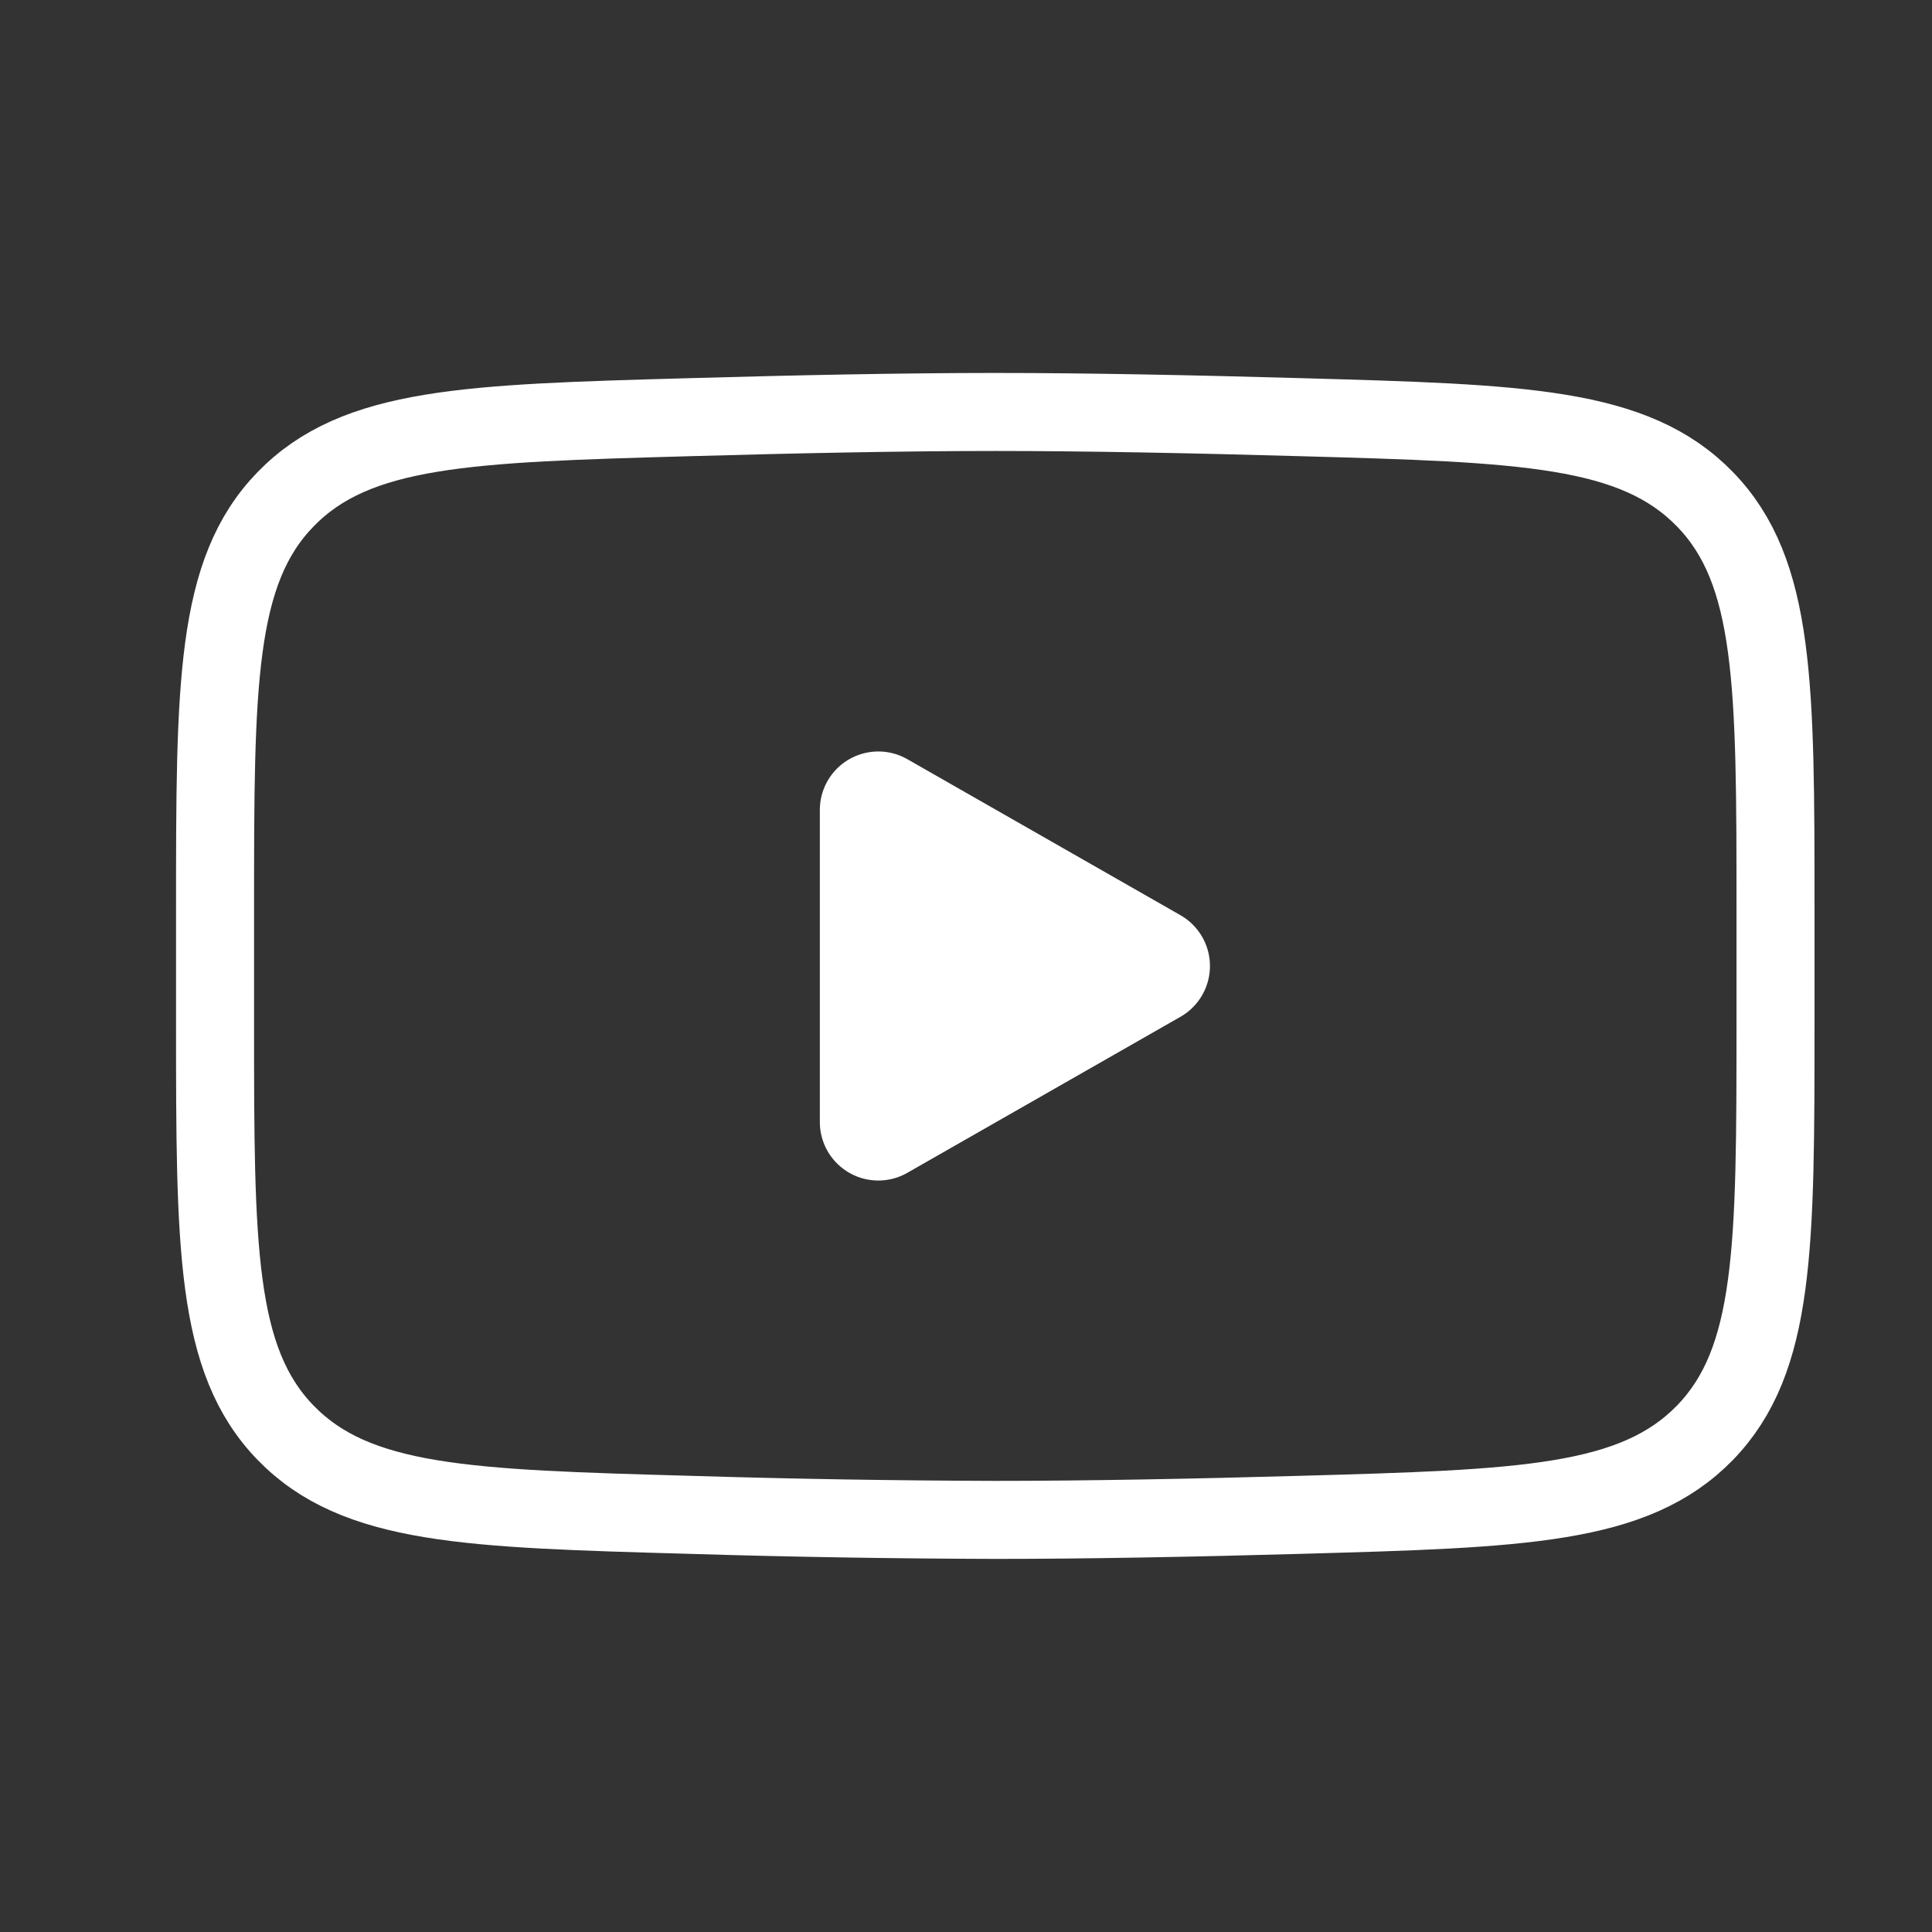 <svg width="13" height="13" viewBox="0 0 13 13" fill="none" xmlns="http://www.w3.org/2000/svg">
<rect x="0" y="0" width="13" height="13" fill="#333333" stroke="none"/>
<path d="M7.748 6.5L5.91 7.55V5.45L7.748 6.5Z" fill="white" stroke="white" stroke-width="0.787" stroke-linecap="round" stroke-linejoin="round"/>
<path d="M1.447 6.871V6.128C1.447 4.608 1.447 3.848 1.922 3.359C2.398 2.87 3.147 2.849 4.643 2.807C5.352 2.787 6.077 2.772 6.697 2.772C7.317 2.772 8.042 2.787 8.751 2.807C10.248 2.849 10.996 2.87 11.472 3.359C11.947 3.848 11.947 4.609 11.947 6.128V6.871C11.947 8.392 11.947 9.151 11.472 9.641C10.996 10.129 10.248 10.151 8.751 10.193C8.042 10.213 7.318 10.227 6.697 10.227C6.013 10.225 5.328 10.214 4.643 10.193C3.147 10.151 2.398 10.13 1.922 9.641C1.447 9.151 1.447 8.391 1.447 6.872V6.871Z" stroke="white" stroke-width="0.525"/>
</svg>
